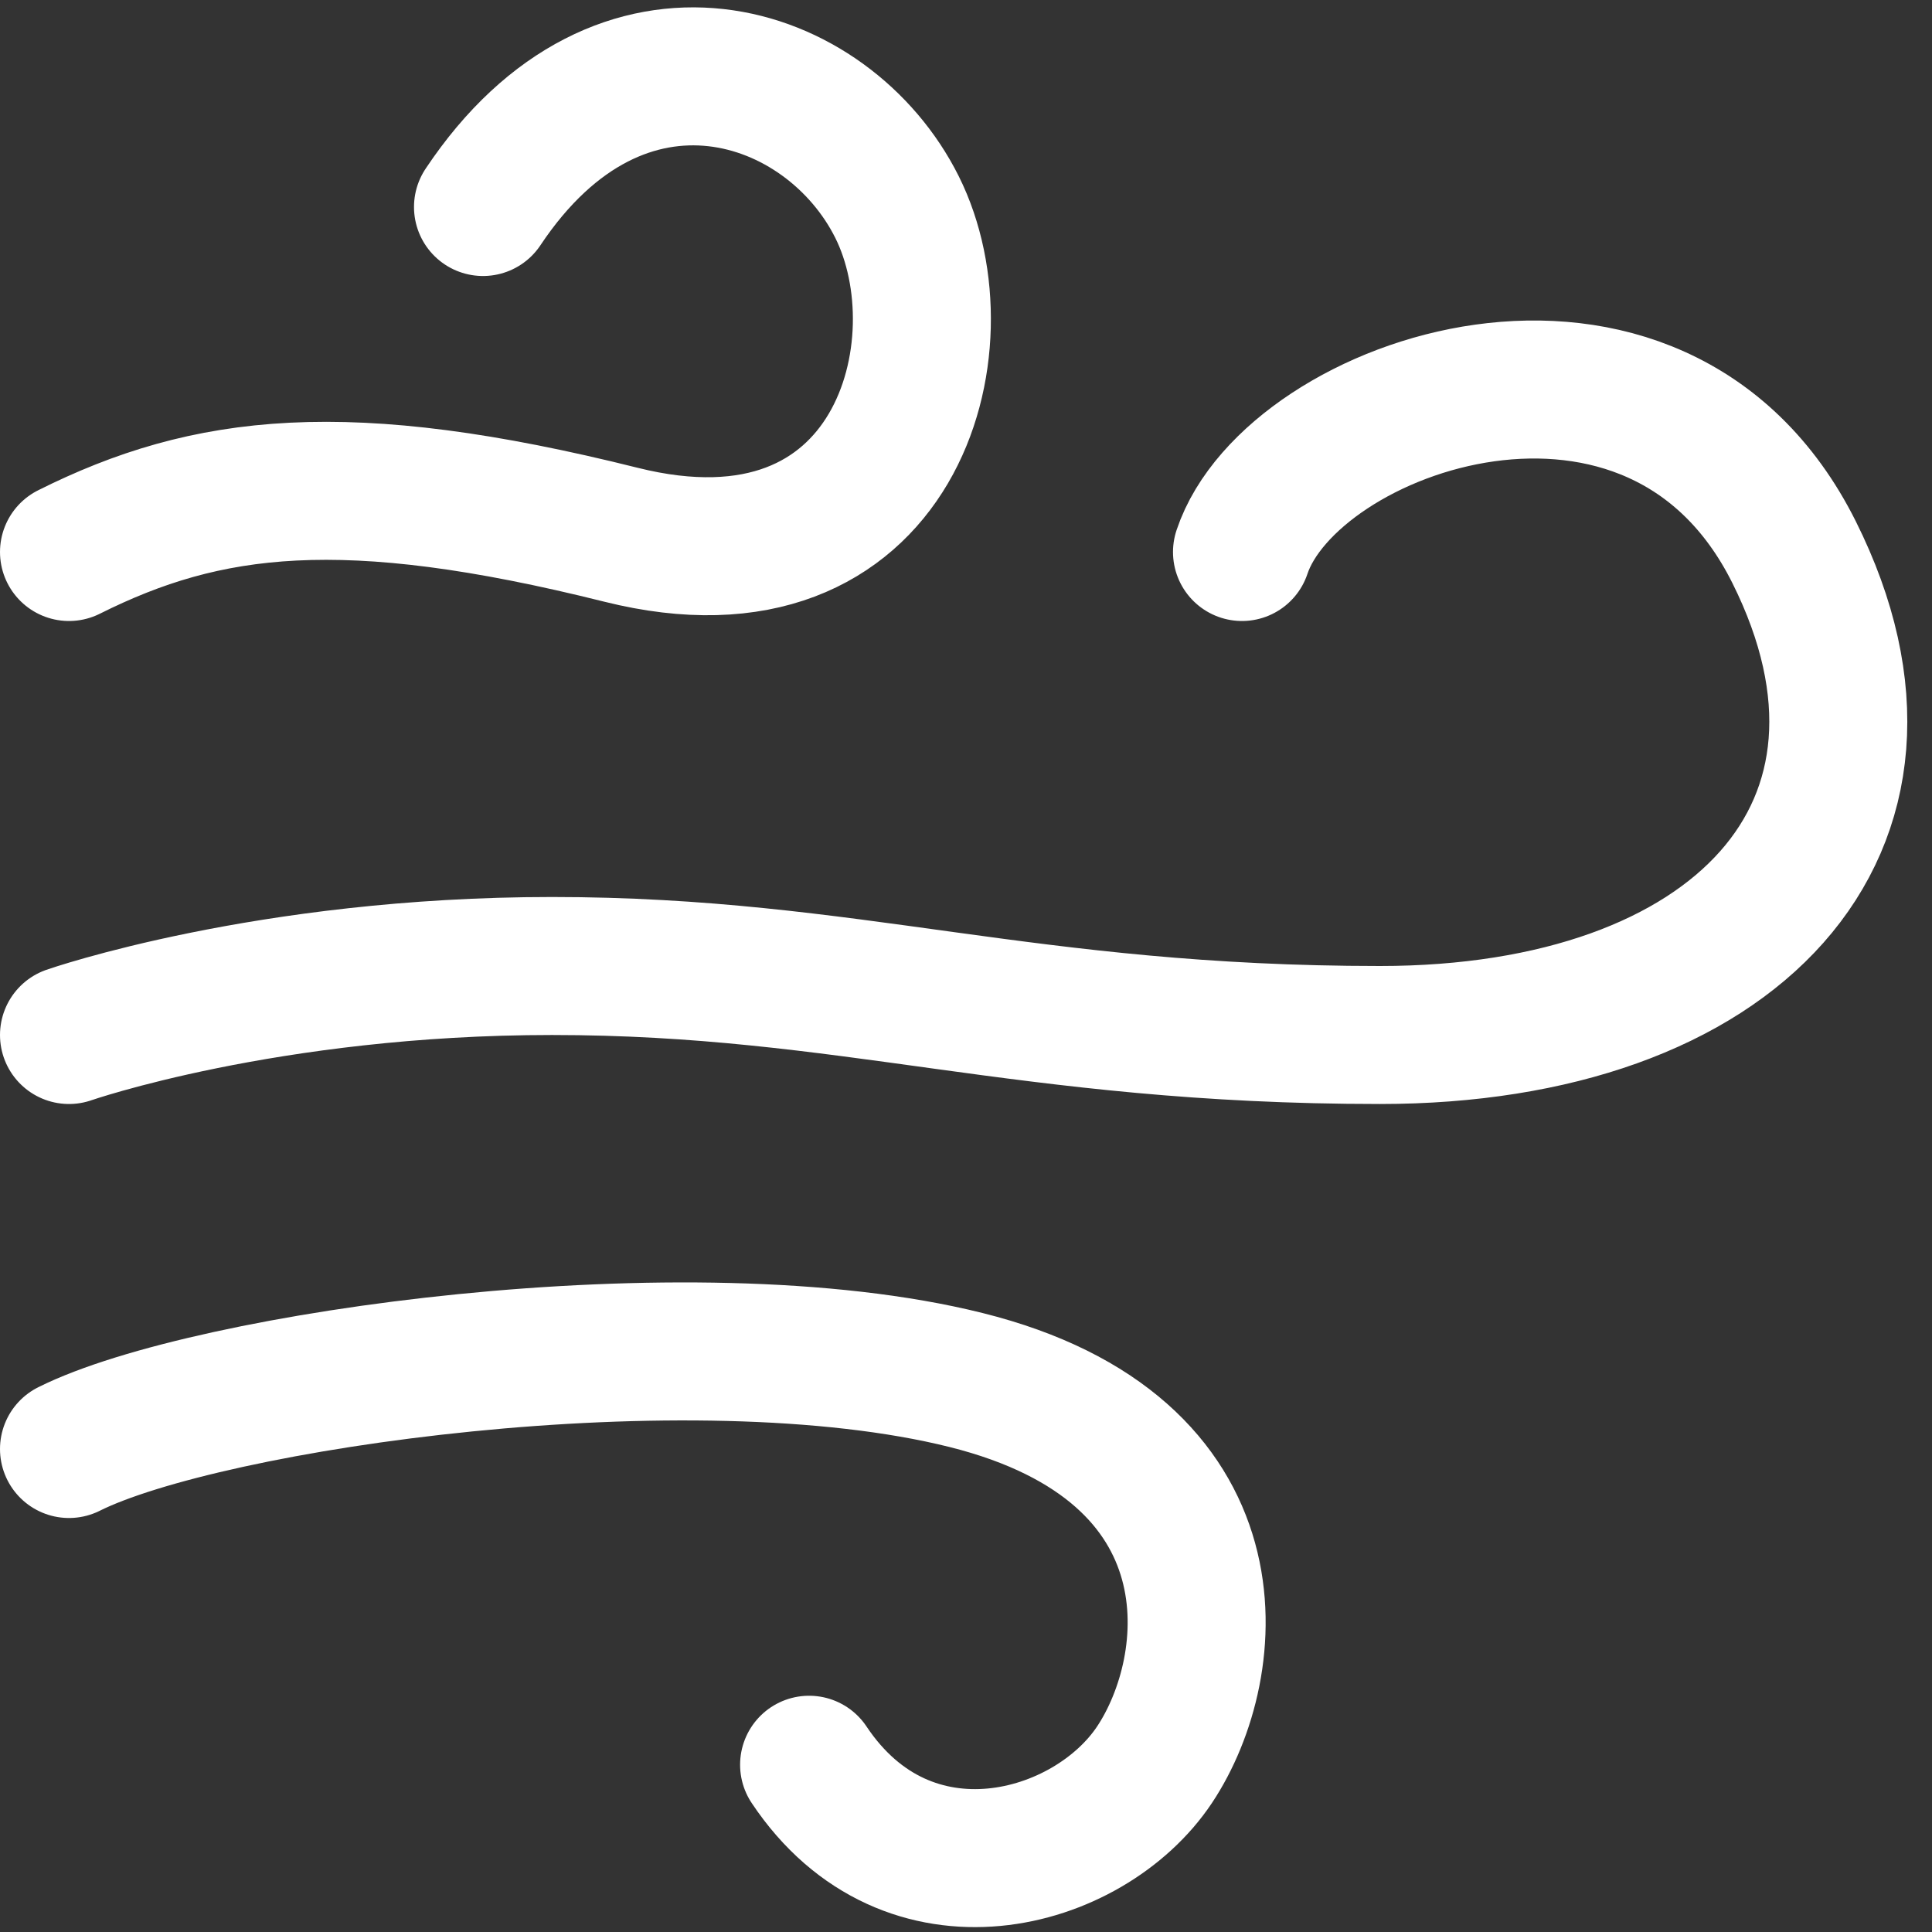 <?xml version="1.0" encoding="UTF-8"?> <svg xmlns="http://www.w3.org/2000/svg" width="14" height="14" viewBox="0 0 14 14" fill="none"><rect x="0" y="0" width="14" height="14" fill="#333333" stroke="none"/> <path d="M0.5 7.5C0.5 7.5 1.934 7 4 7C6.16 7 7.429 7.5 10 7.5C12.571 7.5 14 6 13 4C12 2 9.358 2.927 9 4M3.5 1.5C4.5 3.8147e-05 6 0.5 6.5 1.5C7 2.5 6.5 4.375 4.5 3.875C2.5 3.375 1.5 3.5 0.5 4M5.863 12.788C6.578 13.86 7.889 13.503 8.366 12.788C8.842 12.073 9.003 10.5 7 10C4.997 9.5 1.5 10 0.5 10.5" stroke="white" stroke-linecap="round"></path> </svg> 